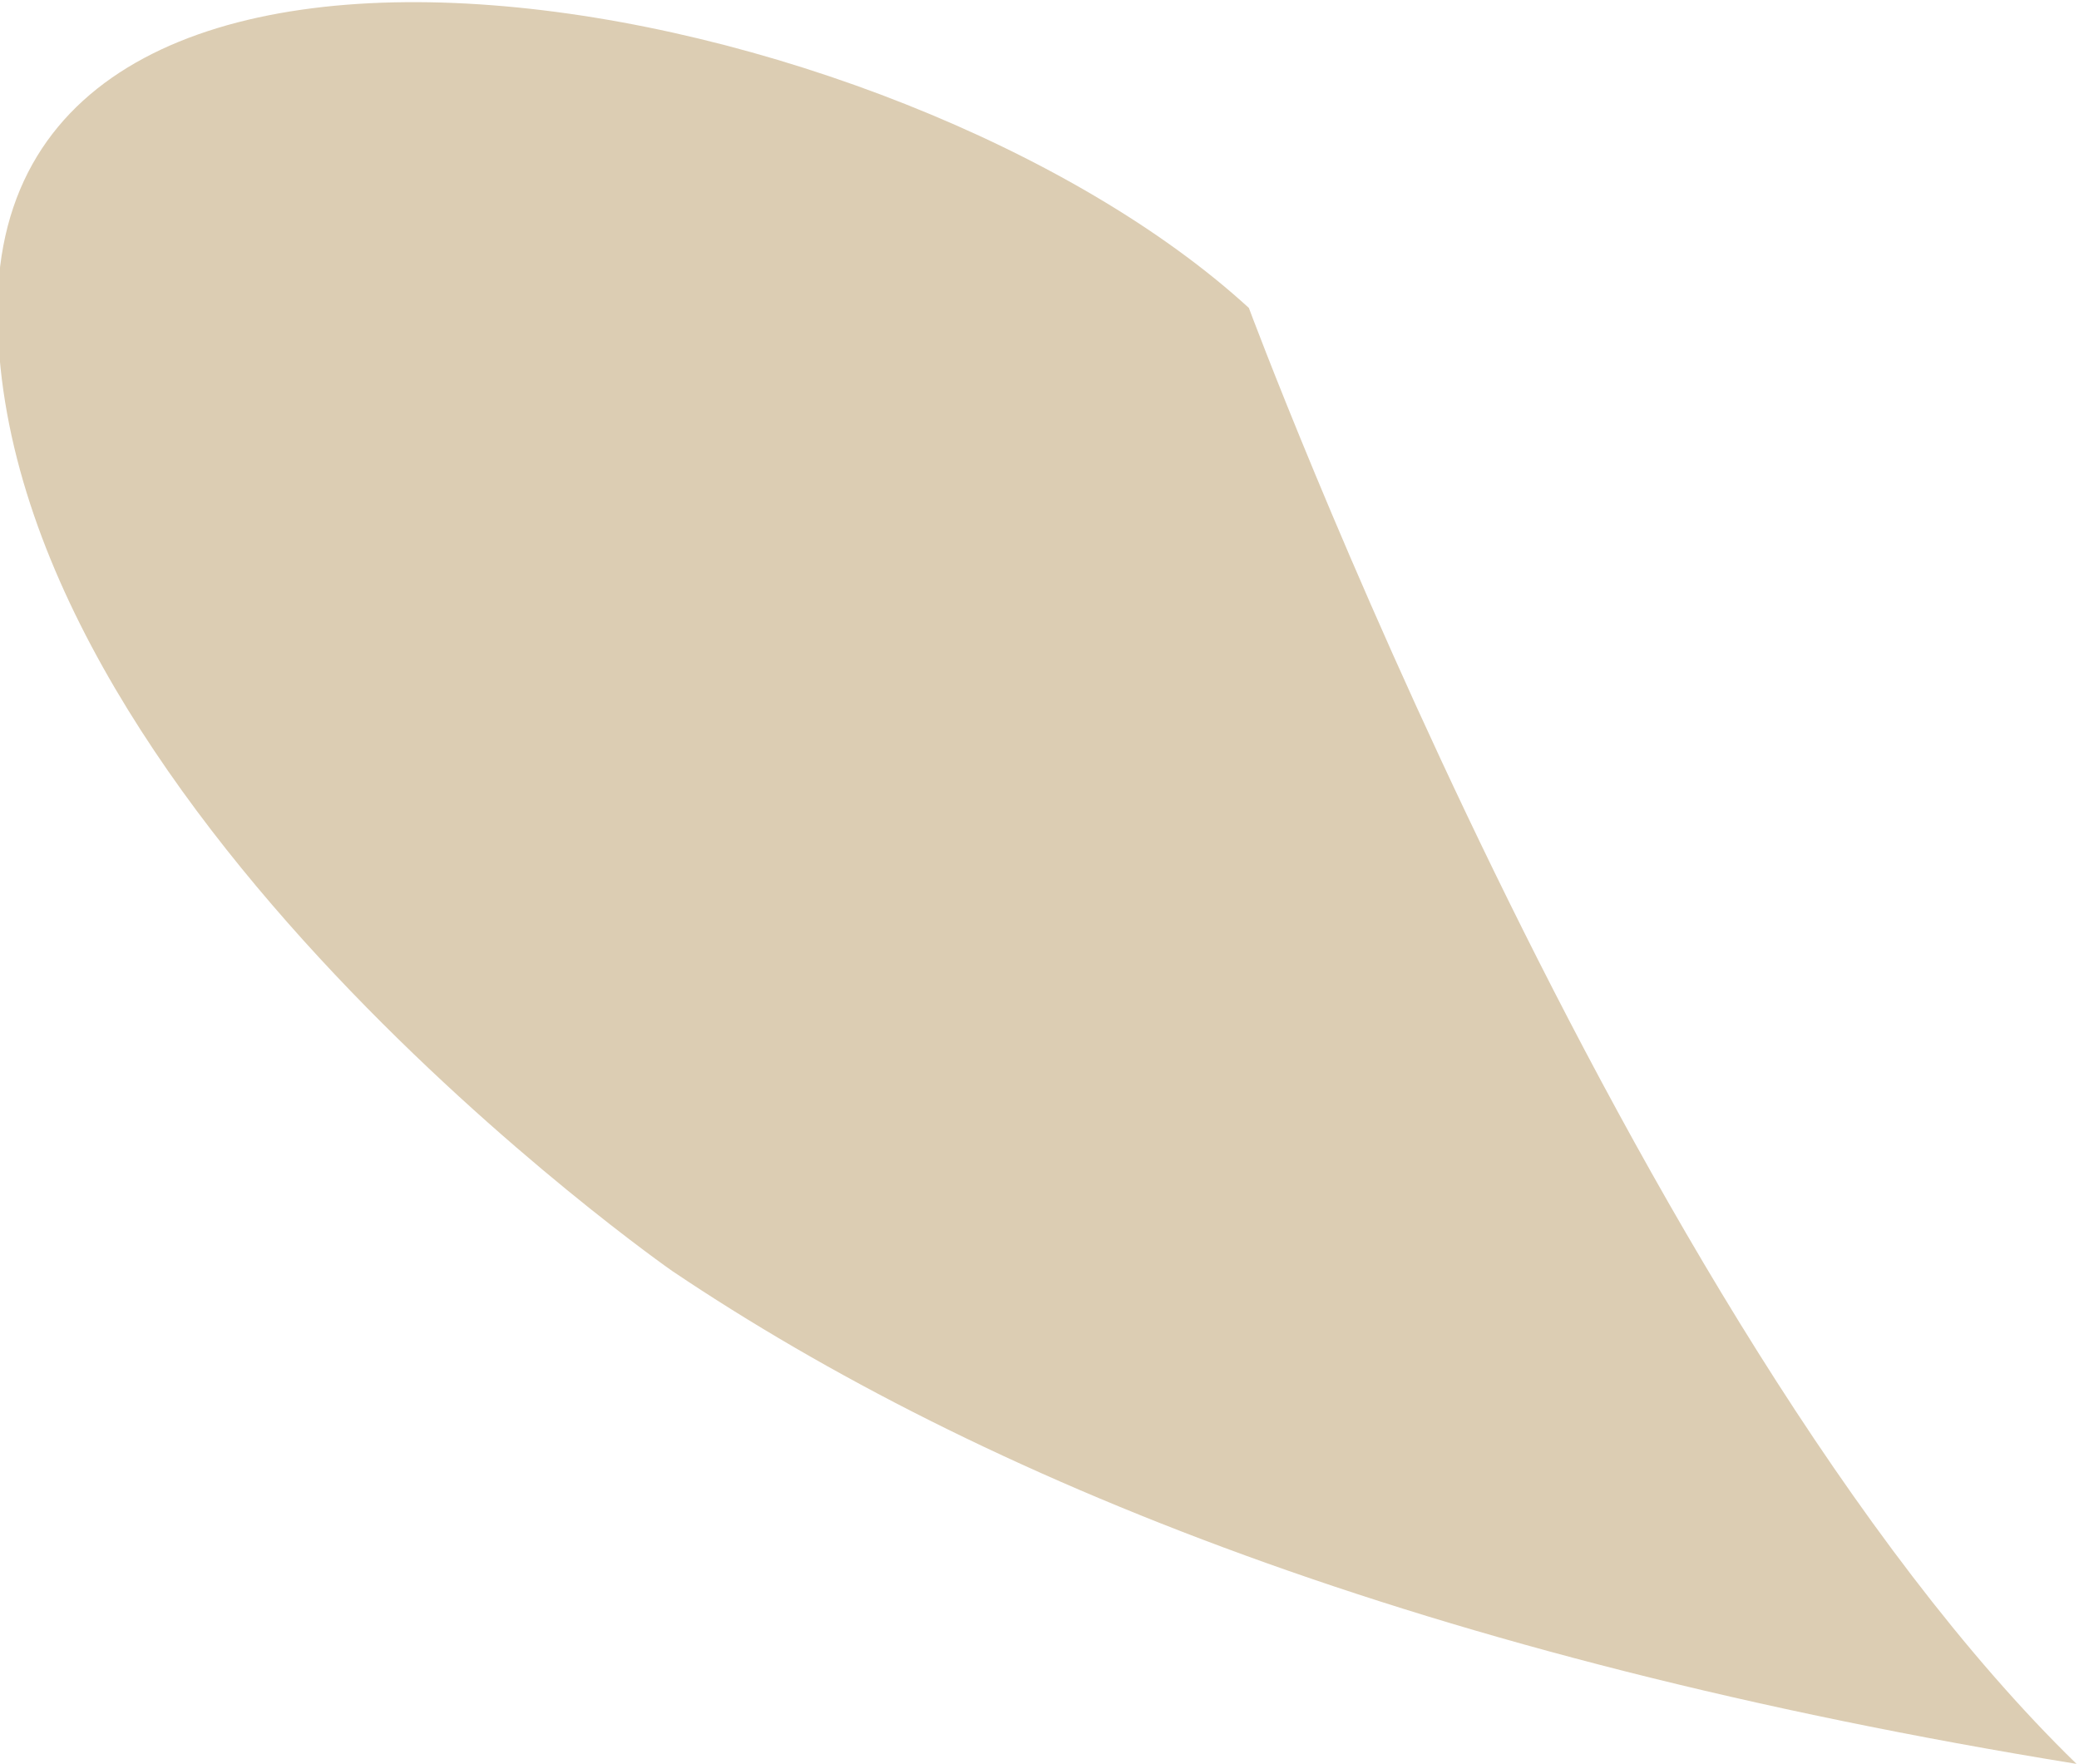 <svg xmlns="http://www.w3.org/2000/svg" width="84.4" height="71.6" viewBox="0 0 84.4 71.6"><path fill="#dccdb3" d="M50.7 12.5s15.4 41.4 33.6 59.1c-26.5-4.3-44.5-11.6-57-20 0 0-27.4-19.1-27.4-39s36.6-13.1 50.8-.1z"/></svg>
